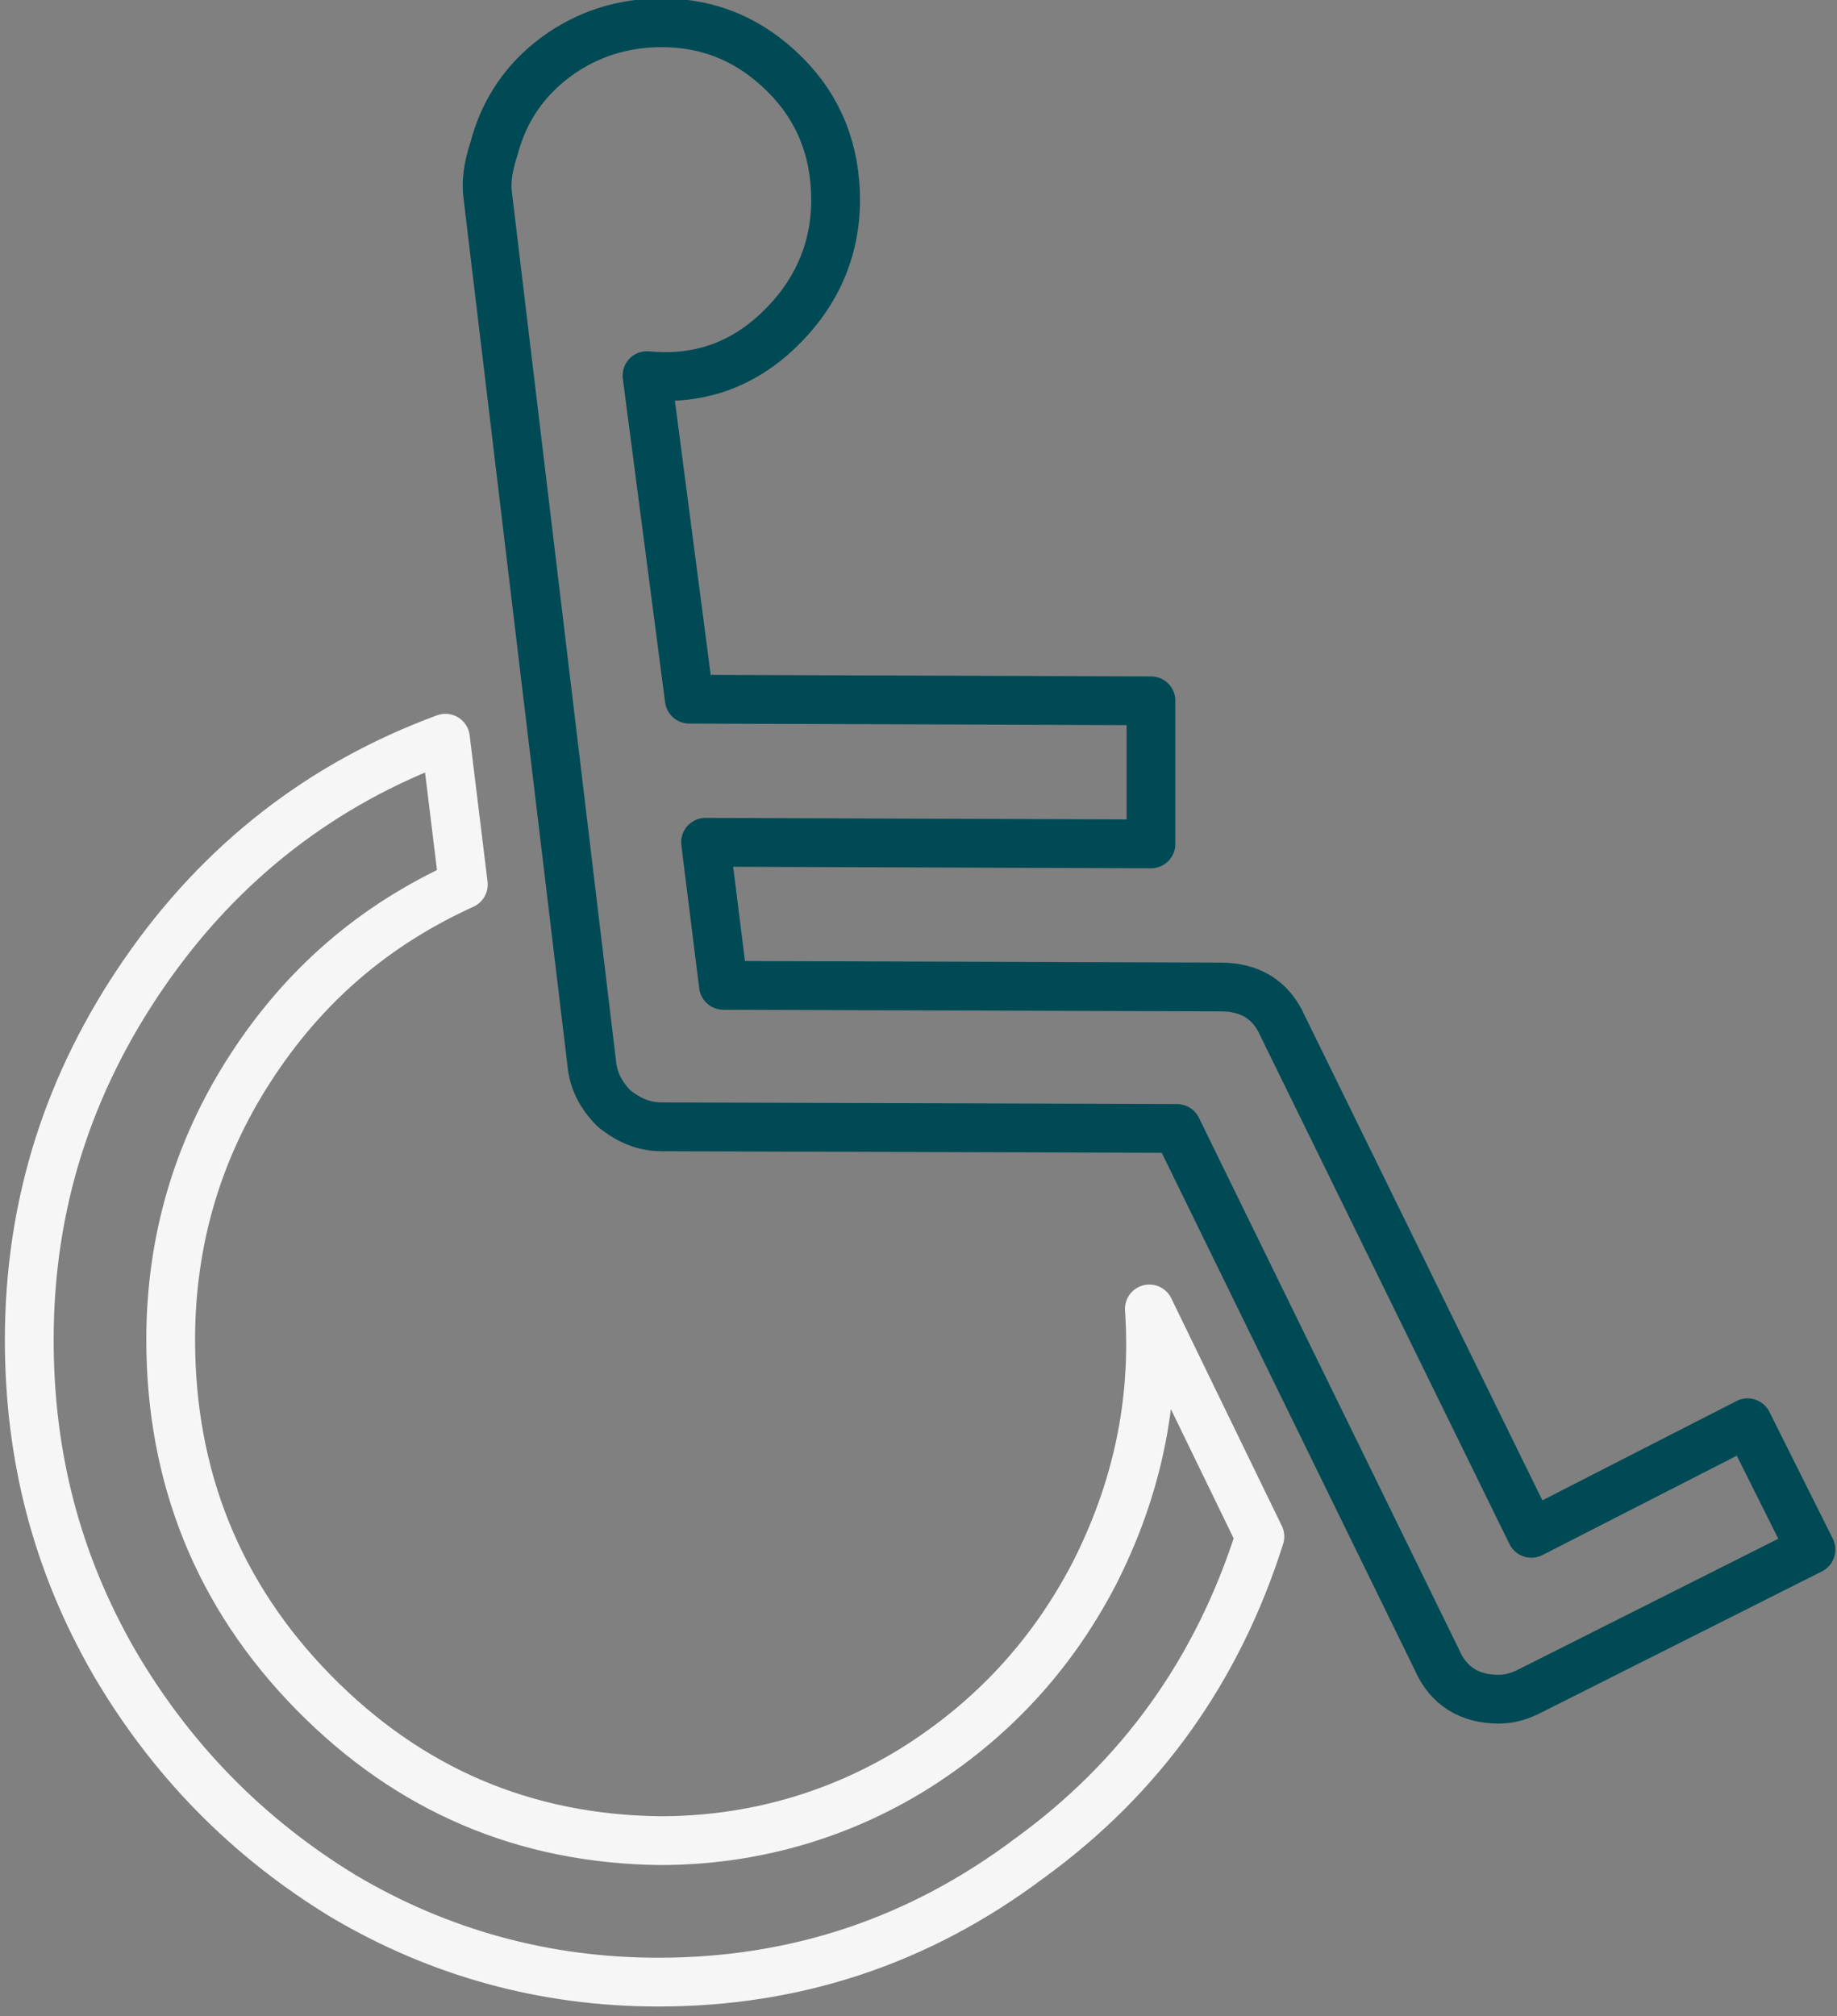 <?xml version="1.0" encoding="utf-8"?>
<!-- Generator: Adobe Illustrator 21.0.0, SVG Export Plug-In . SVG Version: 6.00 Build 0)  -->
<svg version="1.1" id="Ebene_1" xmlns="http://www.w3.org/2000/svg" xmlns:xlink="http://www.w3.org/1999/xlink" x="0px" y="0px"
	 viewBox="0 0 113 124" style="enable-background:new 0 0 113 124;" xml:space="preserve">
<rect x="0" y="0" width="113" height="124" fill="#808080" stroke="none"/>
<style type="text/css">
	.st0{fill:none;stroke:#F6F6F6;stroke-width:3;stroke-linecap:round;stroke-linejoin:round;stroke-miterlimit:10;}
	.st1{fill:none;stroke:#004A55;stroke-width:3;stroke-linecap:round;stroke-linejoin:round;stroke-miterlimit:10;}
</style>
<path class="st0" d="M70.7,80.5l6.8,14c-2.6,8.2-7.3,14.8-14.2,19.8c-6.8,5.1-14.4,7.6-22.8,7.6c-7,0-13.5-1.8-19.4-5.3
	c-5.9-3.6-10.6-8.4-14.1-14.4c-3.5-6.1-5.2-12.6-5.2-19.8c0-8.3,2.4-15.8,7.1-22.6c4.7-6.8,10.9-11.6,18.5-14.4l1.1,9
	c-5.5,2.5-9.8,6.2-13.1,11.3s-4.9,10.7-4.9,16.7c0,8.4,2.9,15.7,8.8,21.7c5.9,6,13,9,21.3,9.1c5.6,0,10.9-1.5,15.6-4.4
	c4.8-3,8.5-7,11.1-12C69.9,91.7,71.1,86.3,70.7,80.5z"/>
<path class="st1" d="M107.5,87.5l3.9,7.8L94.1,104c-0.6,0.3-1.2,0.5-1.9,0.5c-1.8,0-3.1-0.8-3.8-2.4l-16-32.7l-31.7-0.1
	c-1.1,0-2-0.4-2.9-1.1c-0.8-0.8-1.3-1.7-1.4-2.8L30,12c-0.1-0.8,0-1.7,0.4-2.9c0.6-2.3,1.9-4.2,3.8-5.6c1.9-1.4,4.1-2.1,6.5-2.1
	c3,0,5.5,1.1,7.6,3.2s3.1,4.7,3.1,7.7c0,3.1-1.2,5.8-3.5,8c-2.3,2.2-5,3.1-8.1,2.8L42.4,43l28.4,0.1l0,8.8l-27.4-0.1l1.1,8.8
	l30.6,0.1c1.8,0,3.1,0.8,3.8,2.4l15.3,31.2L107.5,87.5z"/>
</svg>
